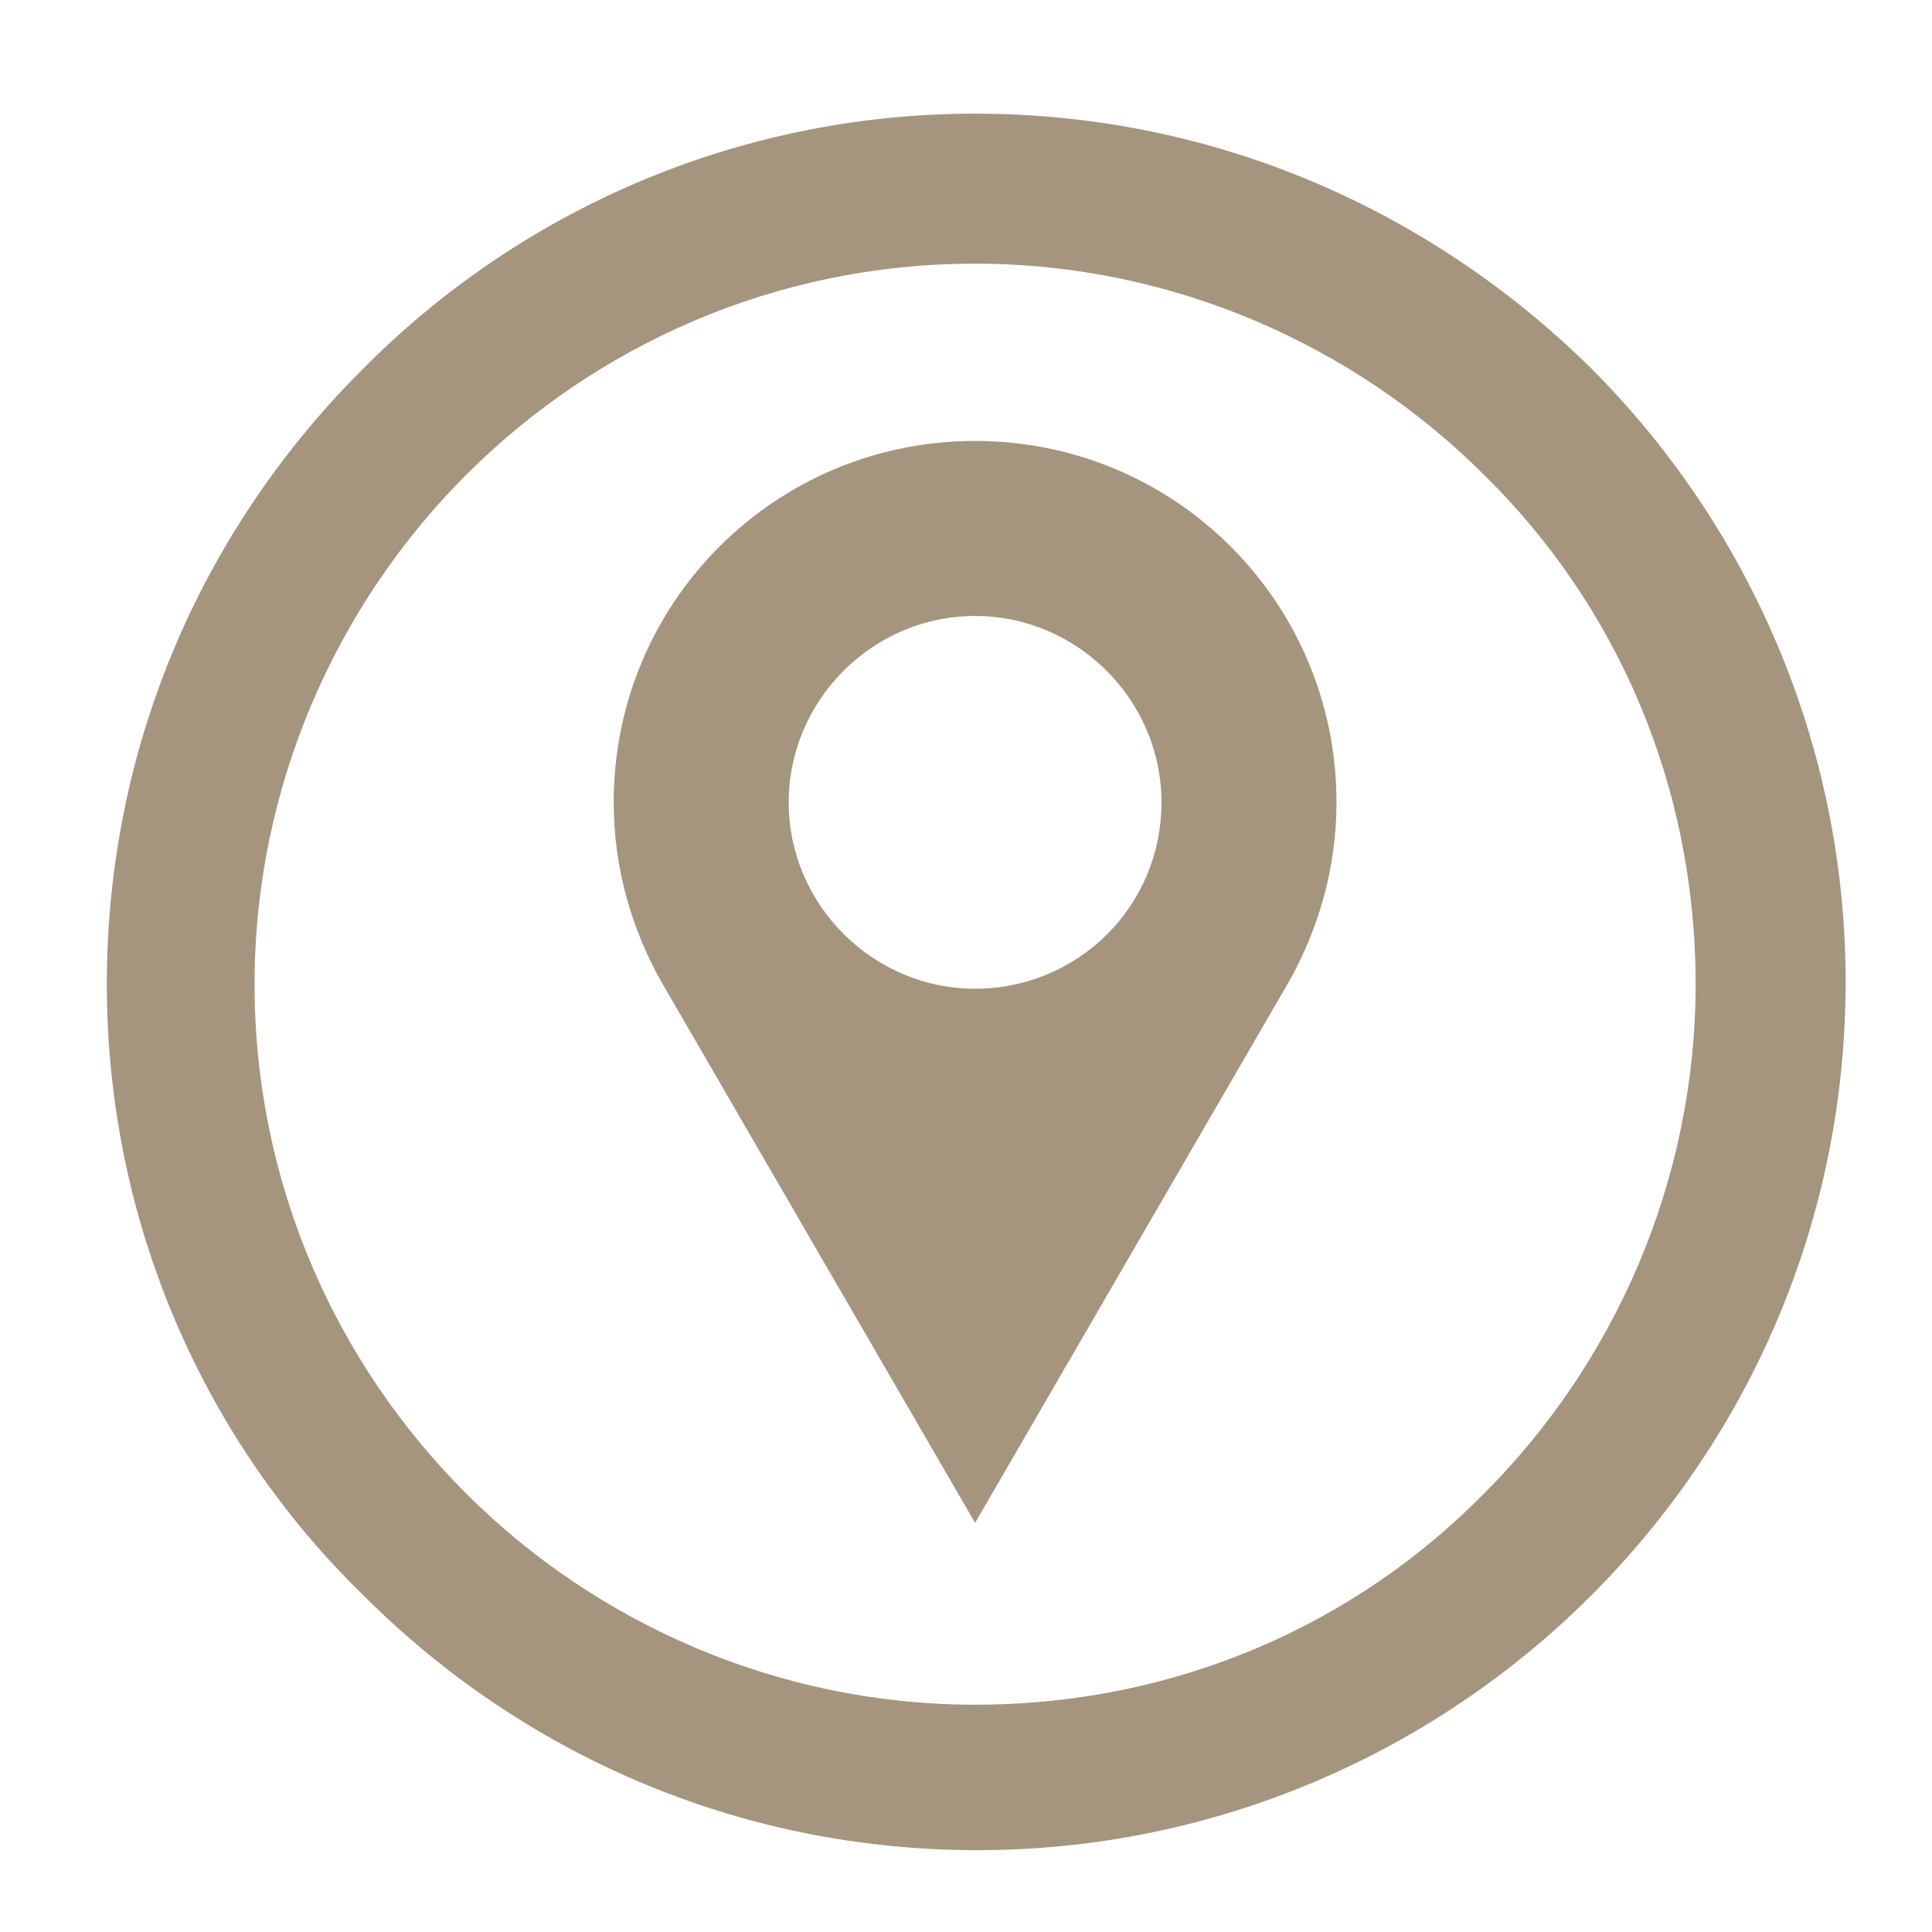<?xml version="1.0" encoding="utf-8"?>
<!-- Generator: Adobe Illustrator 24.0.2, SVG Export Plug-In . SVG Version: 6.00 Build 0)  -->
<svg version="1.1" id="Layer_1" xmlns="http://www.w3.org/2000/svg" xmlns:xlink="http://www.w3.org/1999/xlink" x="0px" y="0px"
	 viewBox="0 0 85 85" style="enable-background:new 0 0 85 85;" xml:space="preserve">
<style type="text/css">
	.st0{fill:#A5957E;}
</style>
<path class="st0" d="M58.8,35.3c0-8.8-7.1-15.9-15.9-15.9c-8.8,0-15.9,7.1-15.9,15.9c0,2.9,0.8,5.6,2.1,7.9h0l13.8,23.8l13.8-23.8h0
	C58,40.9,58.8,38.2,58.8,35.3 M42.9,43.5c-4.5,0-8.2-3.7-8.2-8.2c0-4.5,3.7-8.2,8.2-8.2c4.5,0,8.2,3.7,8.2,8.2
	C51.1,39.9,47.4,43.5,42.9,43.5 M65.3,20.9c-5.7-5.7-13.7-9.3-22.4-9.3c-8.8,0-16.7,3.6-22.4,9.3c-5.7,5.7-9.3,13.7-9.3,22.4
	c0,8.8,3.6,16.7,9.3,22.4c5.7,5.7,13.7,9.3,22.4,9.3c8.8,0,16.7-3.5,22.4-9.3c5.7-5.7,9.3-13.7,9.3-22.4
	C74.6,34.5,71.1,26.6,65.3,20.9 M42.9,5C53.5,5,63,9.3,70,16.2c6.9,6.9,11.2,16.5,11.2,27c0,10.6-4.3,20.1-11.2,27
	c-6.9,6.9-16.5,11.2-27,11.2c-10.6,0-20.1-4.3-27-11.2C9,63.4,4.7,53.8,4.7,43.3c0-10.6,4.3-20.1,11.2-27C22.8,9.3,32.4,5,42.9,5"/>
</svg>
